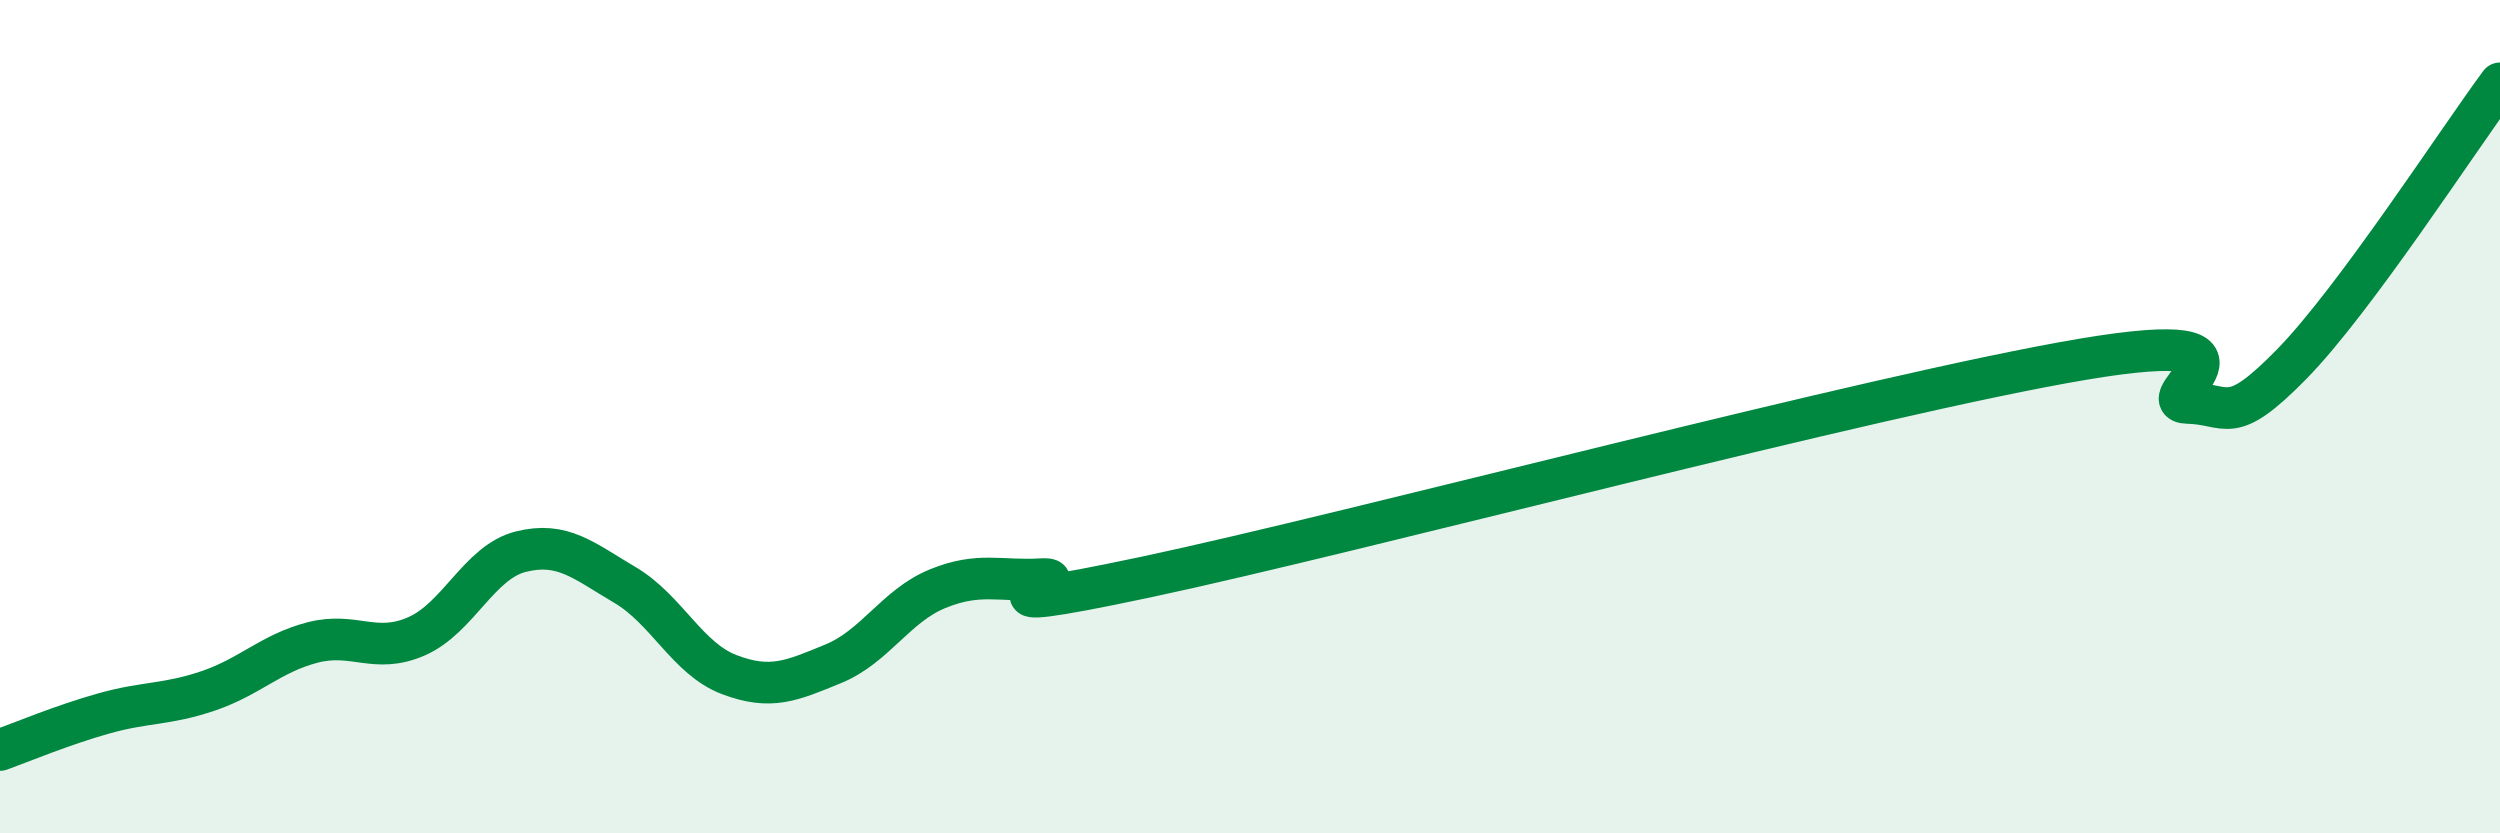 
    <svg width="60" height="20" viewBox="0 0 60 20" xmlns="http://www.w3.org/2000/svg">
      <path
        d="M 0,18 C 0.5,17.82 1.5,17.4 2.5,17.12 C 3.5,16.84 4,16.92 5,16.58 C 6,16.24 6.5,15.68 7.5,15.42 C 8.5,15.16 9,15.71 10,15.27 C 11,14.83 11.5,13.49 12.5,13.24 C 13.5,12.99 14,13.45 15,14.04 C 16,14.63 16.5,15.81 17.5,16.19 C 18.5,16.57 19,16.34 20,15.93 C 21,15.52 21.5,14.54 22.5,14.13 C 23.5,13.72 24,13.96 25,13.9 C 26,13.84 22.5,14.91 27.5,13.85 C 32.5,12.79 45,9.46 50,8.62 C 55,7.78 51.5,9.65 52.5,9.67 C 53.5,9.69 53.5,10.27 55,8.74 C 56.5,7.21 59,3.35 60,2L60 20L0 20Z"
        fill="#008740"
        opacity="0.1"
        stroke-linecap="round"
        stroke-linejoin="round"
      />
      <path
        d="M 0,18 C 0.5,17.82 1.5,17.4 2.5,17.12 C 3.5,16.84 4,16.92 5,16.58 C 6,16.24 6.5,15.68 7.5,15.42 C 8.5,15.16 9,15.71 10,15.27 C 11,14.83 11.5,13.49 12.5,13.24 C 13.5,12.99 14,13.45 15,14.04 C 16,14.63 16.5,15.81 17.5,16.19 C 18.5,16.57 19,16.34 20,15.93 C 21,15.52 21.5,14.54 22.5,14.13 C 23.5,13.72 24,13.96 25,13.9 C 26,13.84 22.5,14.91 27.5,13.85 C 32.5,12.79 45,9.46 50,8.62 C 55,7.78 51.5,9.65 52.5,9.67 C 53.5,9.69 53.5,10.27 55,8.74 C 56.5,7.21 59,3.35 60,2"
        stroke="#008740"
        stroke-width="1"
        fill="none"
        stroke-linecap="round"
        stroke-linejoin="round"
      />
    </svg>
  